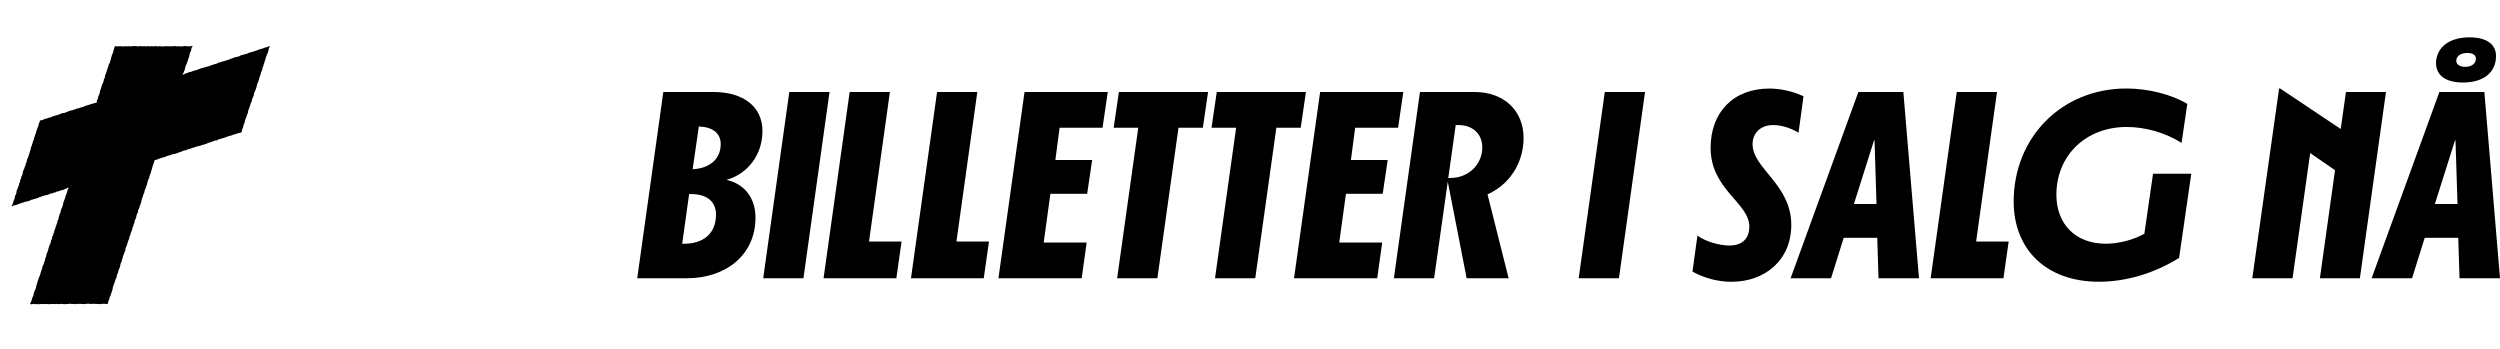 <?xml version="1.0" encoding="UTF-8"?>
<svg id="Layer_1" xmlns="http://www.w3.org/2000/svg" version="1.1" viewBox="0 0 597.71 83.54">
  <!-- Generator: Adobe Illustrator 30.0.0, SVG Export Plug-In . SVG Version: 2.1.1 Build 123)  -->
  <defs>
    <style>
      .st0 {
        isolation: isolate;
      }
    </style>
  </defs>
  <g class="st0">
    <g class="st0">
      <path d="M180.62,52.1c0,8.79-7.01,14.43-16.45,14.43h-11.82l6.24-44.54h11.94c7.25,0,11.76,3.56,11.76,9.32s-3.56,10.27-8.61,11.7c4.34.95,6.95,4.34,6.95,9.09ZM163.52,58.28c4.75,0,7.66-2.55,7.66-6.95,0-3.21-2.2-4.93-6-4.93h-.42l-1.66,11.88h.42ZM167.08,30.25l-1.48,10.21c4.04-.18,6.71-2.43,6.71-6,0-2.61-1.9-4.1-5.23-4.22Z"/>
      <path d="M182.47,66.53l6.24-44.54h9.62l-6.24,44.54h-9.62Z"/>
      <path d="M196.9,66.53l6.24-44.54h9.62l-4.99,35.75h7.78l-1.25,8.79h-17.4Z"/>
      <path d="M217.8,66.53l6.24-44.54h9.62l-4.99,35.75h7.78l-1.25,8.79h-17.4Z"/>
      <path d="M238.71,66.53l6.24-44.54h19.9l-1.25,8.55h-10.27l-1.01,7.72h8.79l-1.19,8.08h-8.79l-1.6,11.64h10.27l-1.19,8.55h-19.89Z"/>
      <path d="M266.26,30.54l1.25-8.55h21.32l-1.25,8.55h-5.82l-5.05,35.99h-9.62l5.05-35.99h-5.88Z"/>
      <path d="M289.66,30.54l1.25-8.55h21.32l-1.25,8.55h-5.82l-5.05,35.99h-9.62l5.05-35.99h-5.88Z"/>
      <path d="M309.38,66.53l6.24-44.54h19.89l-1.25,8.55h-10.27l-1.01,7.72h8.79l-1.19,8.08h-8.79l-1.6,11.64h10.27l-1.19,8.55h-19.89Z"/>
      <path d="M355.64,46.46l5.05,20.07h-10.04l-4.51-23.1-3.27,23.1h-9.62l6.24-44.54h13.01c7.07,0,11.76,4.45,11.76,10.99,0,6-3.39,11.17-8.61,13.48ZM346.85,42.54c4.22,0,7.54-3.21,7.54-7.3,0-3.15-2.2-5.34-5.7-5.34h-.65l-1.78,12.65h.59Z"/>
      <path d="M377.44,66.53l6.24-44.54h9.62l-6.24,44.54h-9.62Z"/>
      <path d="M404.64,64.93l1.19-8.61c1.9,1.43,5.23,2.38,7.66,2.38,3.38,0,4.75-2.02,4.75-4.51,0-5.7-9.26-8.85-9.26-18.83,0-8.55,5.46-14.19,14.07-14.19,2.55,0,5.4.59,8.14,1.84l-1.19,8.73c-1.9-1.19-4.22-1.84-6.06-1.84-3.21,0-4.93,2.08-4.93,4.57,0,5.82,9.26,9.62,9.26,19.3,0,8.37-6.24,13.6-14.31,13.6-3.15,0-6.41-.83-9.32-2.43Z"/>
      <path d="M428.1,66.53l16.21-44.54h10.75l3.74,44.54h-9.68l-.3-9.68h-8.02l-3.03,9.68h-9.68ZM443.24,48.77h5.4l-.47-15.2h-.12l-4.81,15.2Z"/>
      <path d="M461.59,66.53l6.24-44.54h9.62l-4.99,35.75h7.78l-1.25,8.79h-17.4Z"/>
      <path d="M514.75,41.53h9.15l-2.91,20.13c-6,3.74-12.77,5.7-19.18,5.7-12.53,0-20.37-7.66-20.37-19.18,0-15.32,11.46-27.02,26.96-27.02,5.23,0,10.81,1.43,14.55,3.68l-1.37,9.32c-3.98-2.49-8.73-3.8-13.12-3.8-9.8,0-16.81,6.83-16.81,16.21,0,7.01,4.57,11.7,11.82,11.7,2.97,0,6.41-.83,9.21-2.38l2.08-14.37Z"/>
      <path d="M560.89,21.99h9.56l-6.24,44.54h-9.56l3.62-25.83-5.94-4.1-4.22,29.93h-9.62l6.41-45.37h.24l14.49,9.68,1.25-8.85Z"/>
      <path d="M567.01,66.53l16.21-44.54h10.75l3.74,44.54h-9.68l-.3-9.68h-8.02l-3.03,9.68h-9.68ZM582.15,48.77h5.4l-.48-15.2h-.12l-4.81,15.2ZM582.45,14.45c.42-3.44,3.44-5.52,7.96-5.52,4.1,0,6.35,1.66,6.35,4.45,0,3.98-3.03,6.35-7.9,6.35-4.39,0-6.77-1.96-6.41-5.29ZM591.95,14.03c0-.83-.71-1.37-2.02-1.37-1.54,0-2.55.65-2.67,1.72-.06.95.71,1.6,2.14,1.6,1.6,0,2.55-.83,2.55-1.96Z"/>
    </g>
  </g>
  <path d="M9.61,28.74c-.14.14-.04.19-.11.38s-.13.17-.19.37-.05.2-.11.39-.03.21-.09.4-.12.17-.19.37-.02.21-.09.4-.11.18-.18.37,0,.22-.06.41-.12.18-.18.37-.04.2-.1.4-.1.18-.16.38,0,.21-.06.41-.13.17-.2.36-.03.21-.09.4-.07.19-.13.39-.06.2-.12.39-.11.18-.18.37.03.22-.04.42-.09.19-.15.38-.03.21-.09.4-.08.19-.15.38-.04.2-.11.39-.07.19-.13.39-.12.18-.18.37-.04.2-.11.39-.03.2-.1.4-.09.18-.16.38-.03.2-.09.4-.12.18-.18.37-.03.2-.1.4-.13.17-.2.37-.07.19-.13.39.03.22-.03.42-.07.19-.14.39-.14.17-.2.36,0,.21-.07.41-.13.17-.19.37.02.22-.05.41-.12.17-.19.37,0,.22-.06.41-.1.18-.16.38-.06.2-.12.39-.13.17-.19.37-.05.2-.11.39.02.22-.04.42-.11.18-.18.37-.1.18-.16.38.03.22-.04.42-.11.18-.17.37-.08.19-.14.38-.04.2-.1.4-.08.19-.14.38-.28.24-.14.39.19-.09.38-.16.2-.02.4-.09.2-.02.4-.09c.2-.07.17-.12.37-.18s.2-.04.39-.1.18-.11.37-.17.2-.04.39-.1.19-.08.38-.15.21-.02.4-.08.2-.03.4-.09.2-.05.39-.12.16-.15.36-.21.21-.02.4-.08.19-.06.38-.13.2-.04.39-.1.19-.06.39-.12.17-.13.36-.19.2-.05.39-.11.18-.09.38-.15.2-.05.39-.11.19-.06.39-.12.21,0,.41-.06.19-.08.38-.15.18-.11.37-.18.22,0,.41-.05.18-.11.37-.17.21,0,.41-.06.16-.16.35-.22.22.02.41-.04.17-.13.36-.19.21,0,.4-.07.2-.04.39-.1.18-.11.37-.17.19-.08.38-.15c.19-.07.27-.25.41-.11s-.1.2-.16.4-.05.2-.11.39-.05.2-.11.4-.08.19-.14.38-.1.18-.17.38-.02.21-.08.4-.1.18-.16.38-.06.2-.13.39-.09.19-.15.38,0,.22-.07.41-.04.2-.1.4-.1.18-.16.38-.11.18-.17.37-.03.2-.1.4-.03.21-.09.4-.13.17-.19.37-.06.2-.12.39-.04.2-.1.4,0,.21-.07.41-.13.17-.2.37-.01.21-.07.41-.08.19-.15.38-.04.2-.1.4-.13.17-.19.37,0,.21-.07.41-.11.18-.18.37,0,.21-.07.41-.09.19-.16.38-.06.2-.12.39-.12.18-.19.37.03.23-.03.42-.14.17-.21.36-.01.21-.08.41-.05.2-.11.4-.12.18-.18.37-.07.19-.14.39-.05.2-.12.39-.03.21-.09.4-.08.19-.14.38-.09.19-.16.38-.08.19-.14.39.03.23-.04.42-.13.17-.2.37,0,.22-.07.41-.06.19-.13.39-.06.2-.12.39-.08.19-.14.39-.15.17-.21.36-.02.21-.08.41c-.06.2-.05.2-.11.4s-.07.19-.13.39-.07.19-.14.39-.04.2-.1.4-.07.19-.13.39-.14.17-.2.37-.04.2-.1.4-.09.19-.16.38-.04.2-.1.4-.05.2-.12.39-.07.19-.14.39.01.22-.05.42-.06.2-.13.39-.14.17-.2.37-.1.19-.16.38-.01.21-.08.41-.01.21-.08.41-.14.17-.21.37-.03.21-.1.4-.05.2-.12.39-.1.18-.16.38-.22.23-.1.39.2.05.4.05.21-.07.41-.07.21.08.41.08.21-.02.41-.02.21.02.41.02.21-.05.41-.05h.41c.2,0,.21.03.41.03s.21-.06.41-.06.21.05.41.05.21.03.41.03.21-.05.41-.05.21-.02.41-.02.21.05.41.05.21-.07.41-.07.21.07.41.07.21-.03.41-.03.21-.03.41-.03.21.04.41.04.21.03.41.03.21-.03.41-.03.21-.01.41-.01.21-.07.41-.07.21.05.41.05h.41c.2,0,.21.06.41.06s.21-.07.41-.07.21.01.41.01.21-.02.41-.02.21.03.41.03.21.03.41.03.21-.02.41-.02.21-.07.41-.07h.41c.2,0,.21.04.41.04s.21.01.41.01.21-.05.41-.05.21.05.41.05h.41c.2,0,.21.04.41.04s.21-.01.41-.01.21-.06.41-.06h.41c.2,0,.21.02.41.02s.22.11.39,0,.1-.16.16-.35.02-.21.09-.4.13-.17.2-.37-.02-.22.05-.42.15-.17.21-.36.08-.19.14-.39.03-.21.1-.4.09-.19.15-.38.05-.2.12-.39,0-.22.05-.42.08-.19.14-.39.06-.2.12-.39.1-.18.16-.38.06-.2.12-.39.07-.19.13-.39.11-.18.18-.37.04-.2.11-.4,0-.22.06-.41.13-.17.2-.37.03-.21.1-.4.05-.2.11-.4.11-.18.18-.37.08-.19.14-.39,0-.22.06-.41.04-.2.11-.4.15-.17.21-.36,0-.22.06-.41.11-.18.17-.38,0-.22.06-.41.08-.19.14-.39.11-.18.17-.38.07-.19.14-.39.1-.19.16-.38-.04-.23.03-.42.09-.19.16-.38.09-.19.15-.38.06-.2.12-.39.06-.2.12-.39.06-.2.13-.39.12-.18.18-.37-.02-.22.05-.42.11-.18.18-.38.05-.2.12-.39.04-.2.11-.4.1-.18.17-.38.07-.19.13-.39,0-.21.07-.41.13-.18.19-.37.03-.21.09-.4.13-.18.19-.37-.03-.23.03-.42.12-.18.19-.37.08-.19.15-.39,0-.21.08-.41.05-.2.11-.4.16-.17.22-.36,0-.22.05-.42.05-.2.12-.4.16-.16.22-.36,0-.21.07-.41.11-.18.17-.38.07-.19.13-.39.02-.21.09-.4.03-.21.09-.4.06-.2.12-.39.1-.18.16-.38.03-.21.1-.4.13-.17.2-.37,0-.22.07-.41.05-.2.12-.4.13-.18.19-.37.04-.2.1-.4.11-.18.17-.38.02-.21.09-.4.03-.21.09-.4.07-.19.13-.39.15-.17.21-.36,0-.22.07-.41.06-.2.12-.39.11-.18.18-.38.04-.2.1-.4.07-.19.13-.39.04-.2.1-.4.05-.2.12-.39.06-.2.12-.39.08-.19.14-.39.07-.19.14-.39,0-.24.15-.38.2-.04.39-.11.18-.1.38-.17.2-.06.39-.13.19-.09.38-.15.21-.02.4-.09.2-.05.4-.11.18-.1.38-.16.19-.08.39-.14.2-.05.39-.11.2-.06.39-.12.19-.08.38-.15.22.02.42-.05.19-.07.39-.13.2-.05.4-.11.18-.12.37-.18.2-.03.4-.1.18-.12.37-.18.19-.09.38-.15.23.03.42-.03.17-.14.37-.2.2-.04.4-.11.2-.05.39-.11.18-.1.38-.16.21-.03.4-.09.18-.1.38-.16.19-.07.39-.13.22,0,.42-.05.2-.06.39-.12.19-.08.38-.14.2-.05.4-.11.2-.05.39-.11.19-.09.38-.15.17-.13.37-.19.21,0,.41-.07.18-.11.38-.17.2-.06.39-.12.19-.08.38-.15.23.04.42-.03.16-.17.36-.23.2-.05.39-.12.2-.04.4-.1.2-.06.39-.12.2-.06.39-.12.19-.09.38-.16.19-.07.39-.13.2-.06.39-.12.21-.02.41-.08.18-.12.37-.18.2-.04.4-.1.2-.06.39-.12.18-.1.38-.16.21-.01.41-.07.24.01.39-.13.08-.19.15-.38,0-.21.07-.41.14-.17.21-.36,0-.21.07-.41.03-.2.1-.4.14-.17.21-.36-.02-.22.04-.41.06-.19.13-.39.1-.18.16-.38.06-.19.13-.39.06-.19.13-.39.12-.18.18-.37-.02-.22.04-.42.07-.19.14-.38.07-.19.14-.38.05-.2.12-.39.07-.19.14-.38.05-.2.11-.39.15-.17.22-.36-.03-.22.04-.42.09-.19.15-.38.12-.18.18-.37.06-.19.13-.39,0-.21.07-.41.07-.19.13-.39.14-.17.2-.36.05-.2.12-.39.07-.19.13-.39.02-.21.08-.4.05-.2.11-.39.11-.18.18-.37.06-.19.13-.39.05-.2.11-.39.04-.2.11-.4.09-.19.15-.38.06-.2.12-.39.04-.2.11-.39.1-.18.16-.38.06-.19.13-.39,0-.22.06-.41.14-.17.2-.36,0-.22.05-.41.12-.18.18-.37.03-.2.09-.4.11-.18.17-.37,0-.21.08-.41.06-.19.13-.39.1-.18.16-.38.11-.18.17-.37.06-.2.12-.39.03-.21.09-.4.01-.21.08-.41.33-.25.19-.39-.22.06-.41.13-.2.05-.39.11-.2.04-.4.1-.18.1-.38.17-.2.05-.39.11-.2.04-.4.1-.19.08-.38.14-.19.09-.38.15-.19.09-.38.15-.21.03-.4.1-.19.07-.39.14-.21,0-.41.07-.19.09-.38.15-.18.12-.37.19-.21.01-.41.07-.19.08-.38.14-.21.02-.4.08-.19.08-.39.14-.17.14-.37.21-.21.02-.41.08-.2.04-.4.1-.2.06-.39.12-.19.09-.38.15-.2.05-.39.12-.18.11-.38.17-.19.09-.38.15-.21.01-.41.08-.19.09-.38.16-.22,0-.41.05-.18.12-.37.18-.21,0-.41.07-.18.12-.37.19-.18.1-.38.17-.22-.01-.42.05-.17.13-.37.19-.22,0-.41.07-.17.14-.37.2-.2.04-.4.1-.2.03-.4.1c-.2.07-.19.07-.39.13s-.21.03-.4.09-.2.05-.4.11-.19.08-.39.14-.18.11-.38.17-.19.07-.39.13-.2.04-.4.1-.2.05-.4.11-.18.11-.37.18-.22-.01-.42.05-.18.1-.38.17-.19.07-.39.13-.19.09-.38.15-.29.29-.44.14.1-.24.17-.43.08-.19.14-.39.09-.19.16-.39.03-.21.09-.41.04-.21.11-.4.11-.18.17-.38.08-.19.15-.39.07-.2.13-.39.07-.2.14-.39.07-.2.13-.39.06-.2.13-.4.02-.21.08-.41.02-.21.08-.41.17-.16.23-.36.03-.21.09-.41,0-.22.07-.42.33-.23.21-.4-.24.03-.45.03-.21.02-.41.02-.21-.03-.41-.03-.21-.04-.41-.04-.21.04-.41.04-.21.04-.41.04-.21.02-.41.02-.21-.07-.41-.07-.21.05-.41.05-.21-.09-.41-.09-.21.06-.41.06h-1.23c-.2,0-.21-.02-.41-.02s-.21.03-.41.03-.21.02-.41.02h-.41c-.2,0-.21-.06-.41-.06s-.21.08-.41.08-.21-.08-.41-.08-.21.02-.41.02-.21.04-.41.04-.21-.05-.41-.05-.21.06-.41.06-.21-.07-.41-.07-.21.07-.41.07-.21-.07-.41-.07-.21.06-.41.06-.21-.09-.41-.09-.21.08-.41.08h-.41c-.2,0-.21-.07-.41-.07h-.41c-.2,0-.21.02-.41.02s-.21.08-.41.08-.21-.08-.41-.08-.21.06-.41.06-.21-.04-.41-.04-.21.05-.41.05h-.41c-.2,0-.21-.06-.41-.06s-.21.05-.41.05-.21-.02-.41-.02-.22-.12-.39,0-.14.15-.2.35-.04.2-.11.4-.06.2-.13.4-.02.21-.08.41-.13.18-.2.37-.05.2-.12.4-.05.2-.12.4-.02.21-.09.41-.06.2-.13.4-.05.2-.11.4-.14.17-.21.37-.05.2-.12.4-.06.2-.13.4c-.07.2-.08.19-.15.39s-.04.21-.11.4-.07.2-.13.39-.07.2-.14.39-.1.19-.16.39.04.23-.03.43-.16.17-.22.36,0,.22-.07.42-.04.21-.11.4-.13.18-.2.37-.09.19-.15.39-.05.2-.11.4-.06.2-.12.4-.09.19-.16.39,0,.22-.06.42-.05.2-.11.4-.13.18-.19.38-.06.2-.13.4-.02.21-.09.41-.14.17-.2.37.09.29-.06.44-.22.03-.42.09-.18.1-.37.16-.21,0-.4.07-.19.07-.38.14-.2.05-.39.12-.19.06-.39.12-.19.06-.39.12-.17.12-.37.18-.2.04-.39.1-.19.06-.39.12-.18.1-.37.16-.22-.04-.42.03-.17.14-.36.2-.21.02-.4.08-.18.1-.37.16-.21.01-.4.07-.2.04-.39.11-.17.12-.37.18-.19.07-.38.13-.18.09-.37.16-.23-.04-.42.02-.18.09-.38.15-.18.09-.38.15-.19.07-.38.14-.2.05-.39.11-.2.05-.39.11-.2.05-.39.12-.18.1-.37.16-.18.09-.38.15-.21,0-.41.06-.17.13-.36.19-.22-.03-.41.04-.17.14-.36.2-.19.09-.39.13-.23-.04-.38.1l.04-.11Z"/>
</svg>